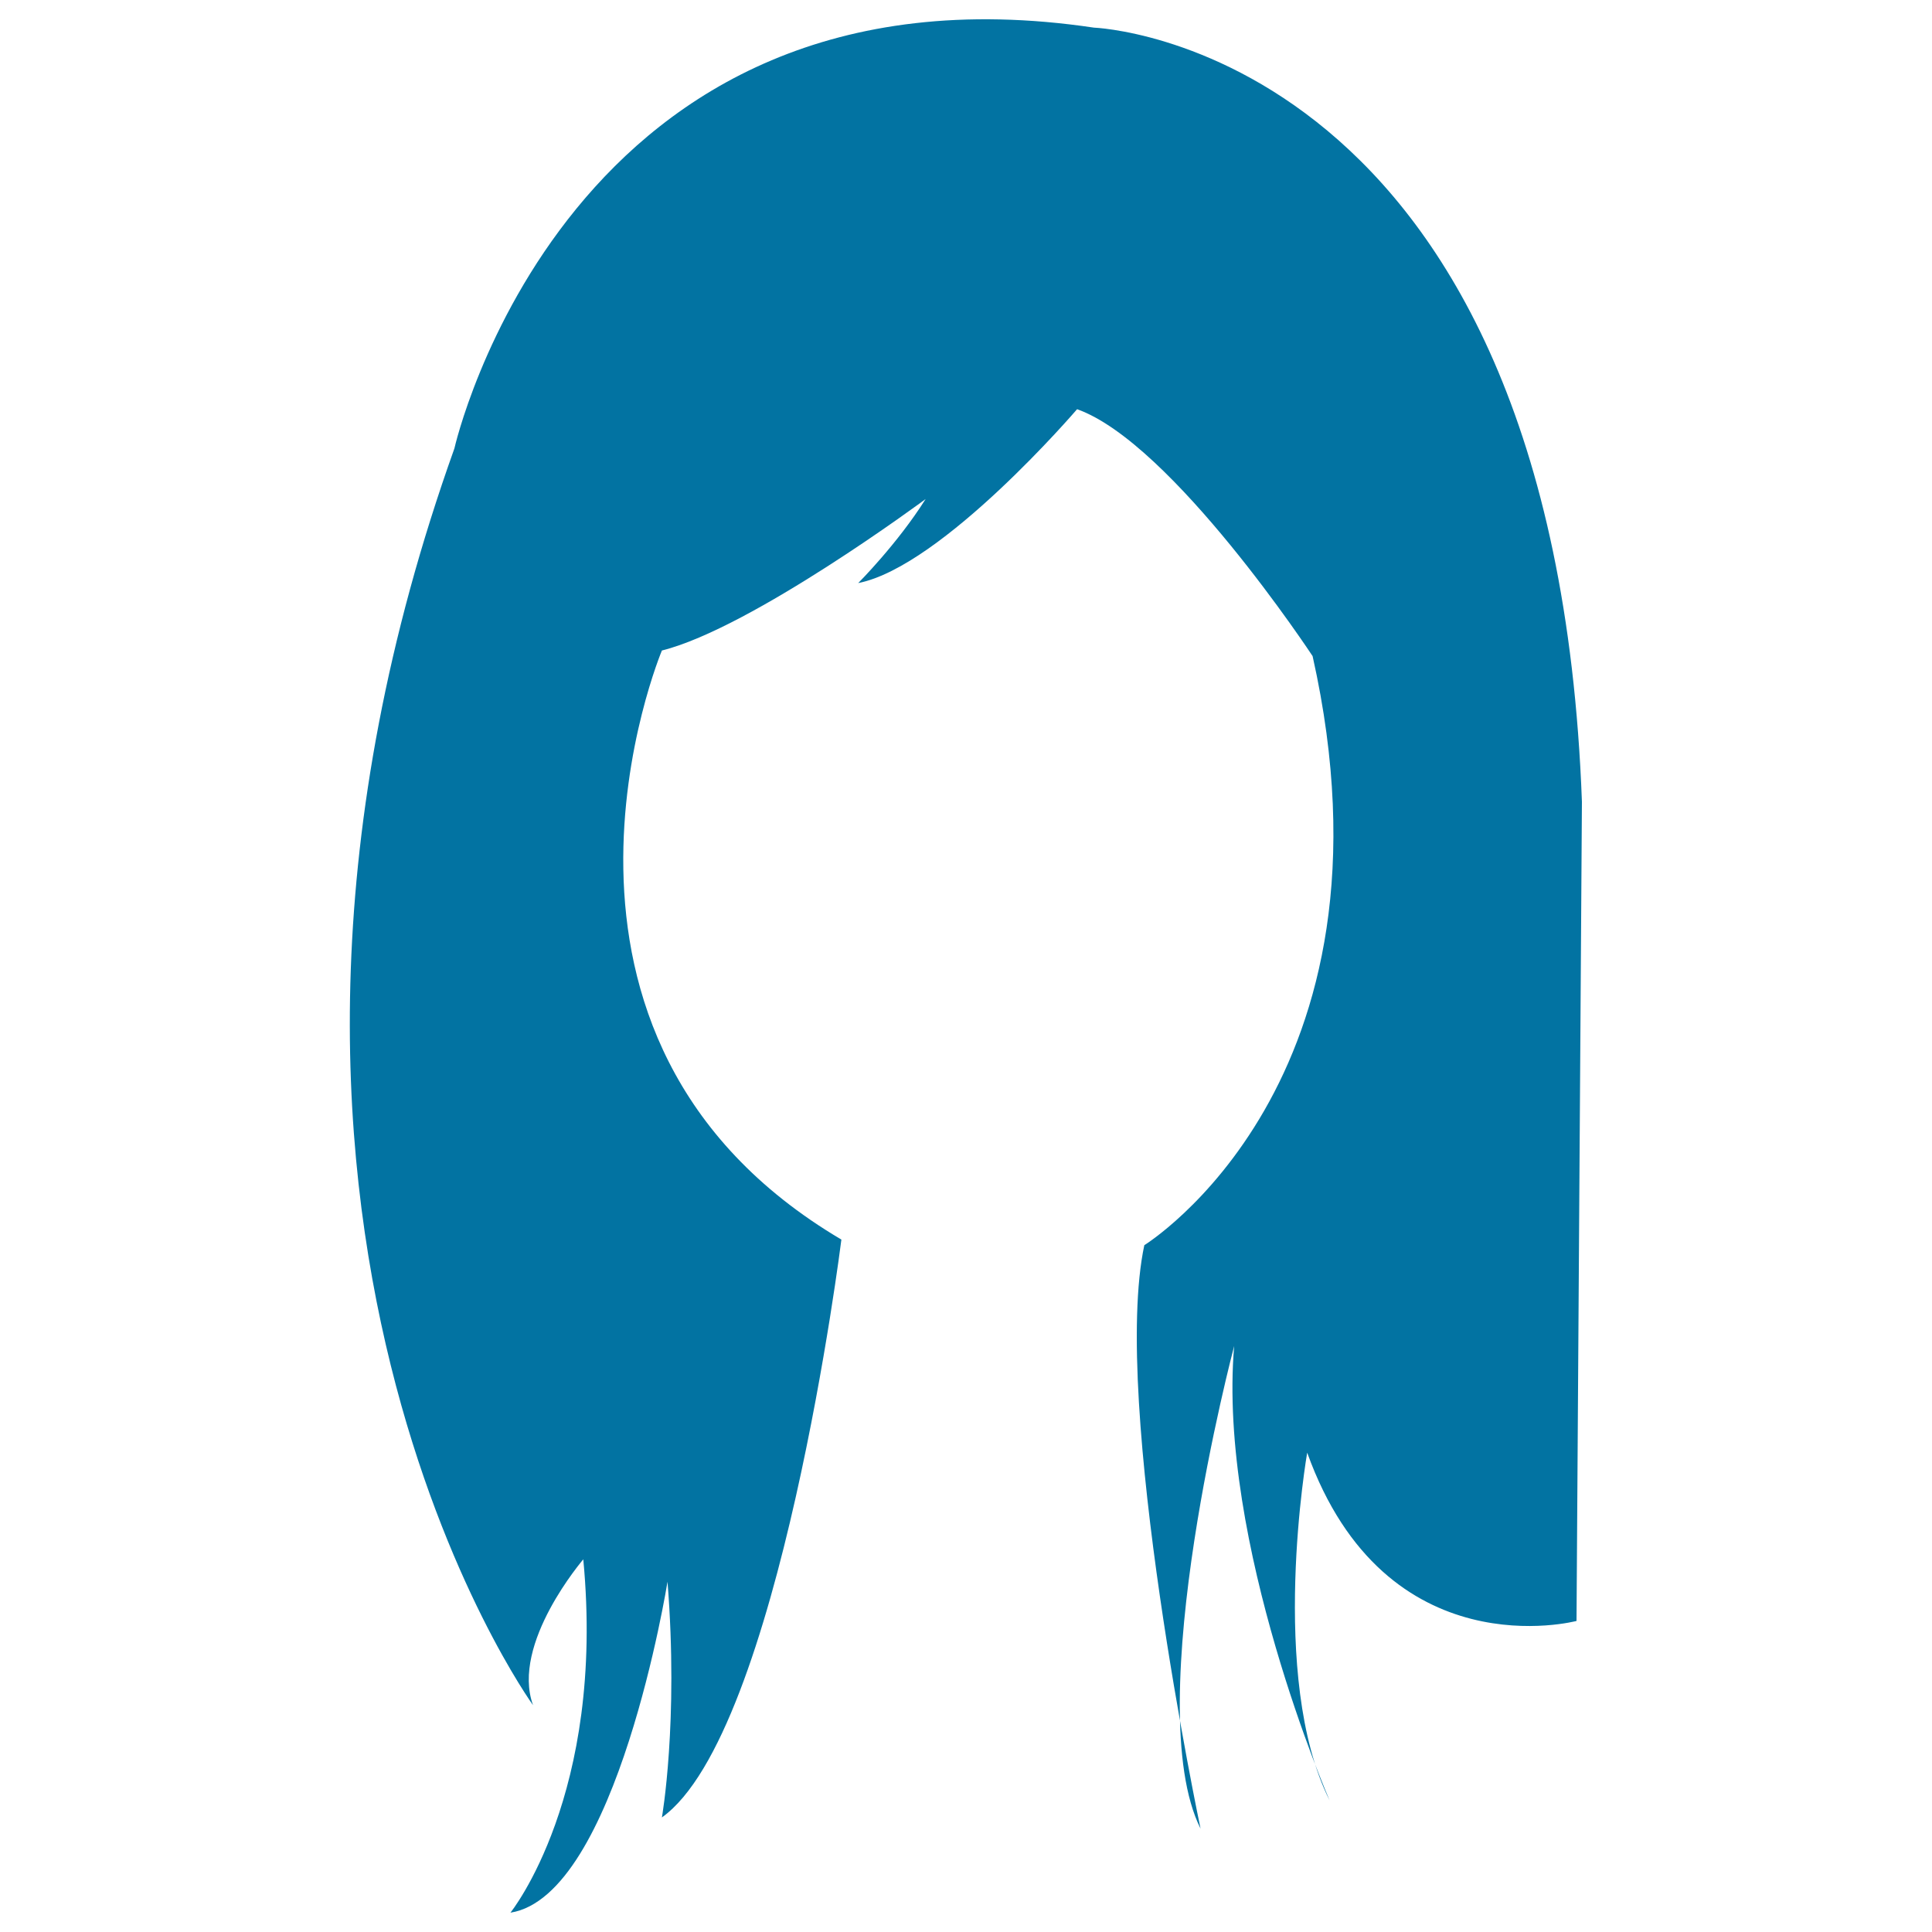 <svg xmlns="http://www.w3.org/2000/svg" viewBox="0 0 1000 1000" style="fill:#0273a2">
<title>Brunette Female Woman Long Hair SVG icon</title>
<g><g><path d="M275.9,882.6c0,0-182.9-252.6-40.7-650.5c0,0,58.1-258.4,331-217.8c0,0,238.1,8.7,252.6,400.7L816,839c0,0-98.7,26.2-139.4-87.1c0,0-20.3,116.2,11.6,180c0,0-58.1-133.6-49.4-235.2c0,0-49.3,185.9-17.4,249.8c0,0-46.5-220.7-29.1-302c0,0,136.5-84.2,87.1-304.9c0,0-72.6-110.3-121.9-127.8c0,0-69.7,81.4-113.3,90c0,0,20.3-20.3,34.9-43.5c0,0-90,66.8-136.5,78.4c0,0-84.2,200.3,92.9,304.9c0,0-32,255.6-92.9,299.1c0,0,8.7-49.4,2.9-122c0,0-26.1,162.6-81.3,171.3c0,0,49.3-61,37.7-182.9C302.1,807,264.3,850.6,275.9,882.6z"/></g></g>
</svg>